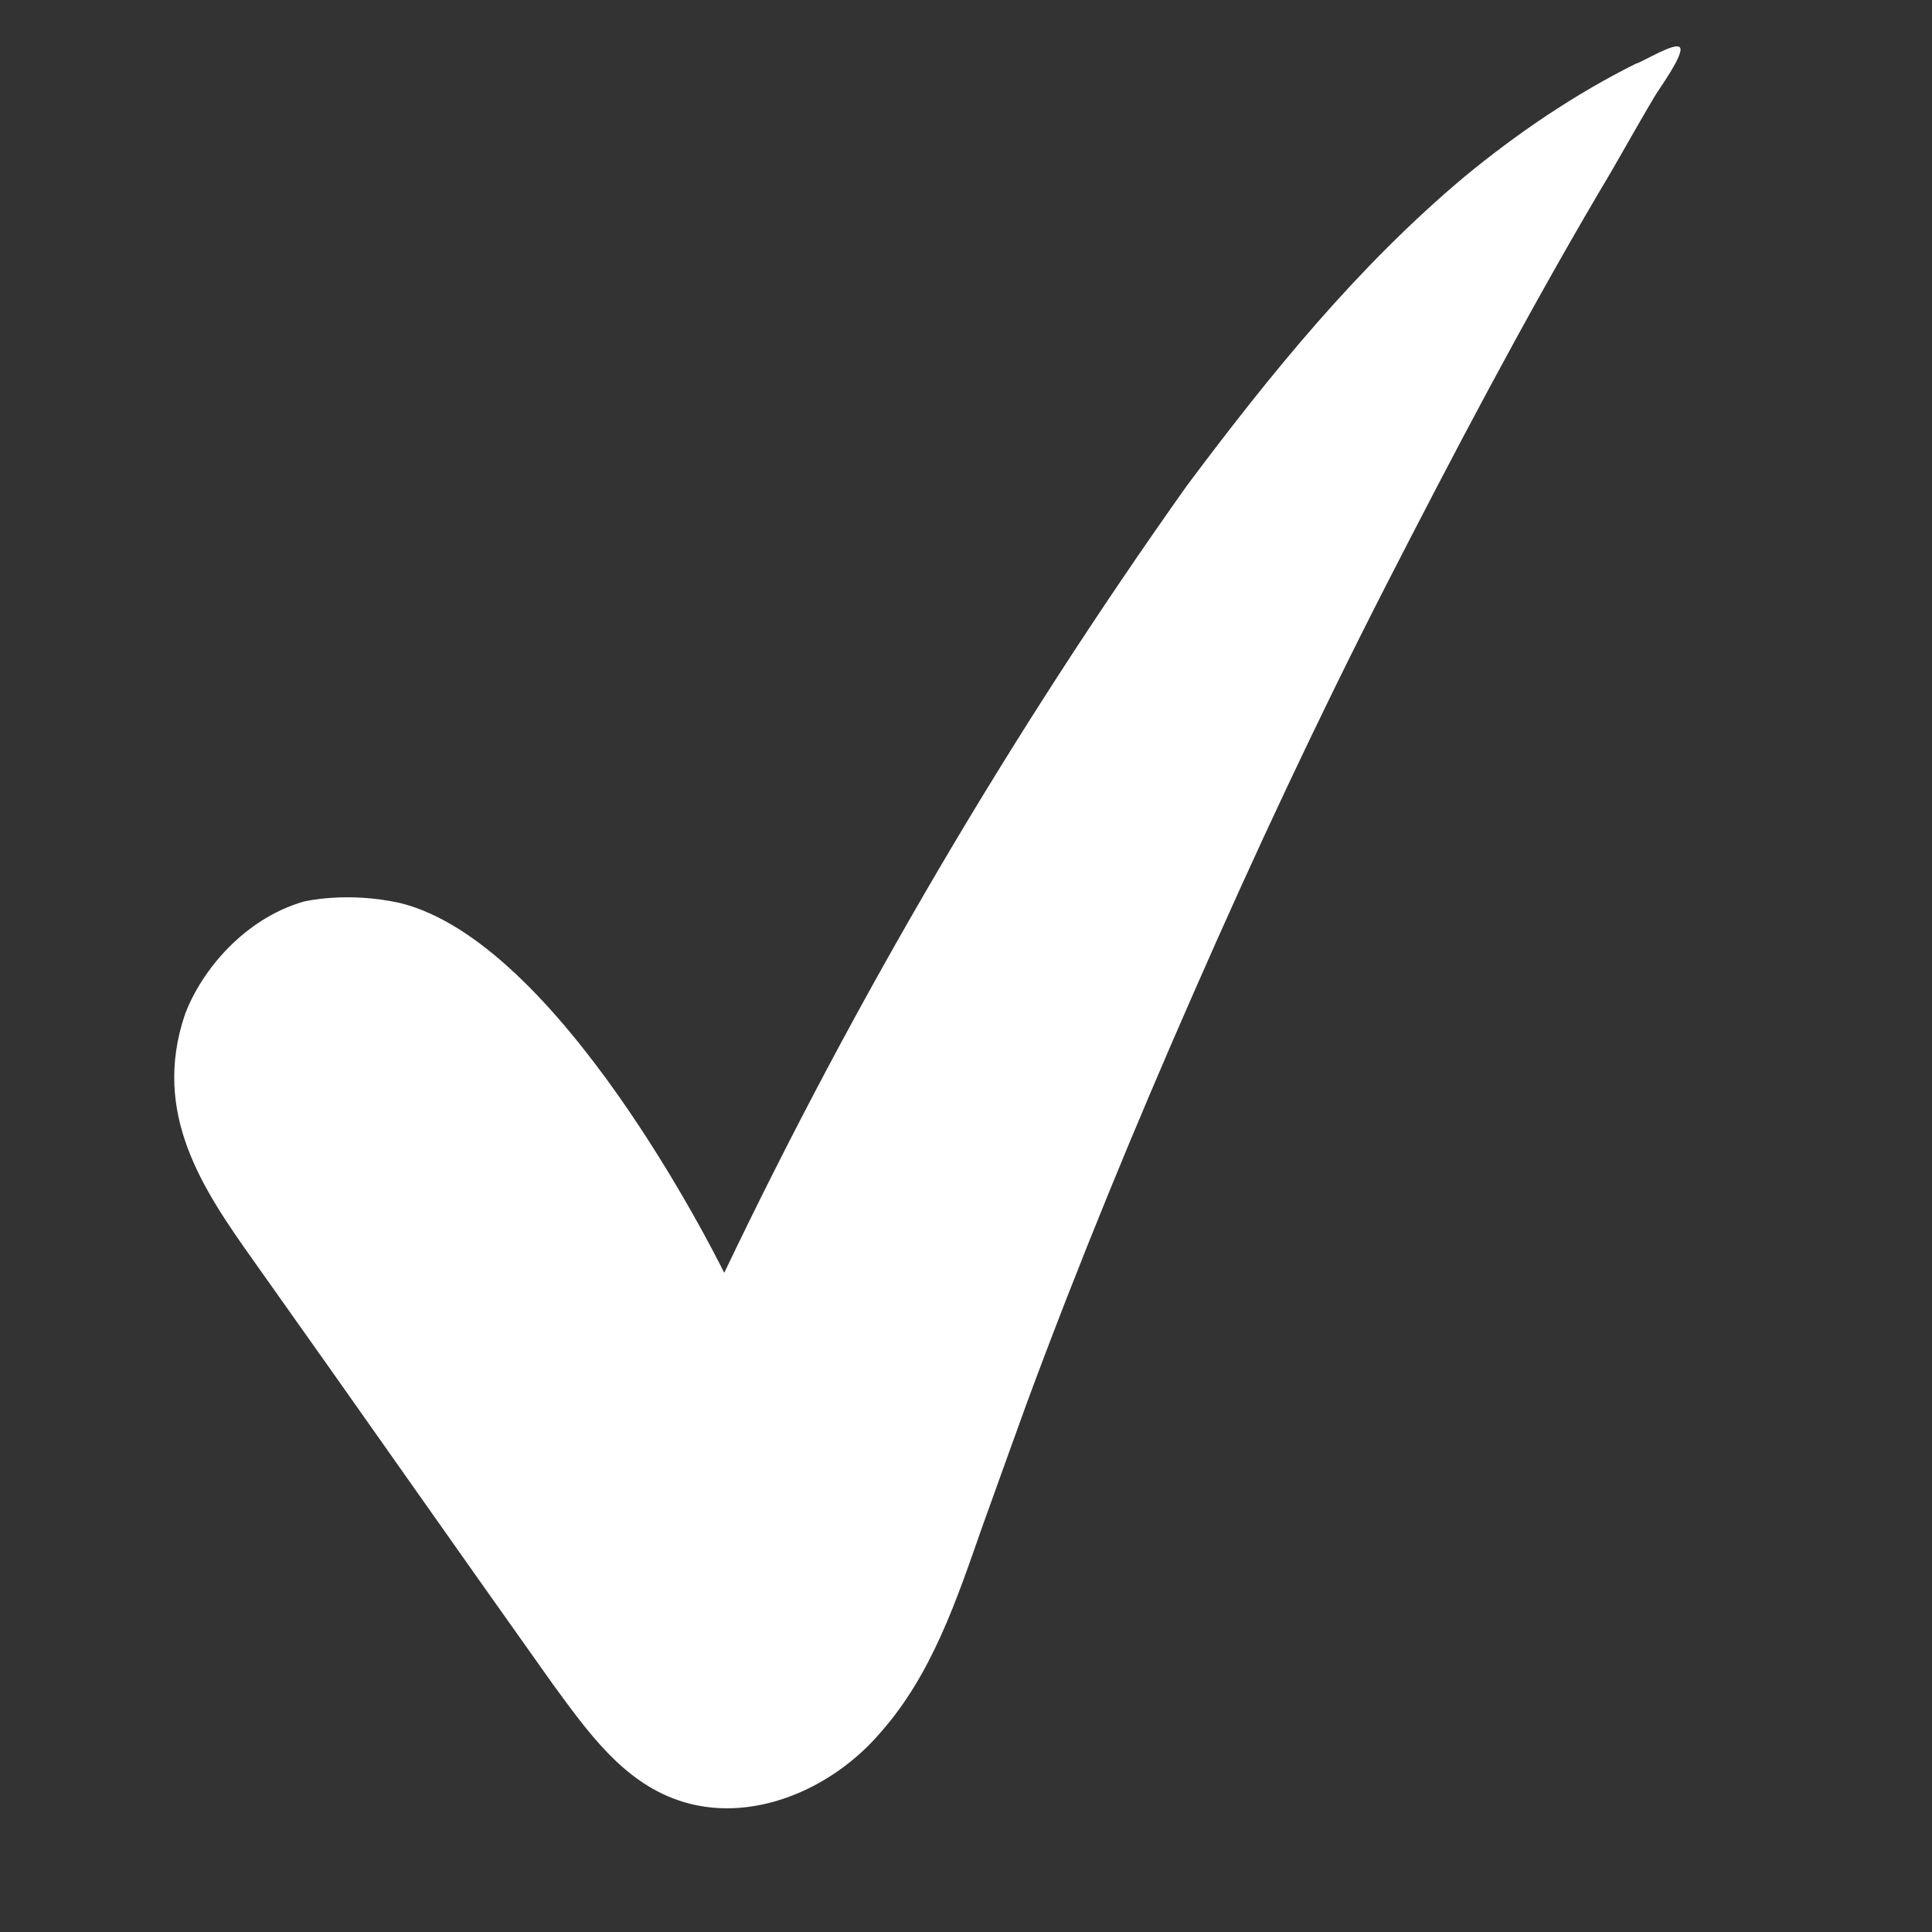 <svg width="15" height="15" viewBox="0 0 15 15" fill="none" xmlns="http://www.w3.org/2000/svg">
<rect x="0" y="0" width="15" height="15" fill="#333333" stroke="none"/>
<path d="M5.623 9.882C5.544 9.725 4.339 7.314 3.106 7.011C2.69 6.918 2.357 7 2.357 7C1.899 7.133 1.566 7.53 1.436 7.876C1.175 8.647 1.576 9.235 1.967 9.786C2.75 10.888 3.51 11.976 4.293 13.077C4.561 13.443 4.832 13.827 5.262 13.976C5.821 14.171 6.459 13.896 6.839 13.448C7.238 12.996 7.428 12.419 7.624 11.86C7.74 11.537 7.856 11.214 7.973 10.891C8.373 9.81 8.814 8.739 9.279 7.682C9.743 6.624 10.231 5.581 10.76 4.547C11.29 3.513 11.824 2.497 12.418 1.487C12.571 1.233 12.705 0.984 12.858 0.73C12.886 0.684 13.076 0.421 13.044 0.37C13.012 0.319 12.757 0.48 12.702 0.494C12.23 0.728 11.776 1.037 11.369 1.373C10.54 2.069 9.863 2.904 9.214 3.772C7.846 5.7 6.644 7.745 5.623 9.882Z" fill="white"/>
</svg>
